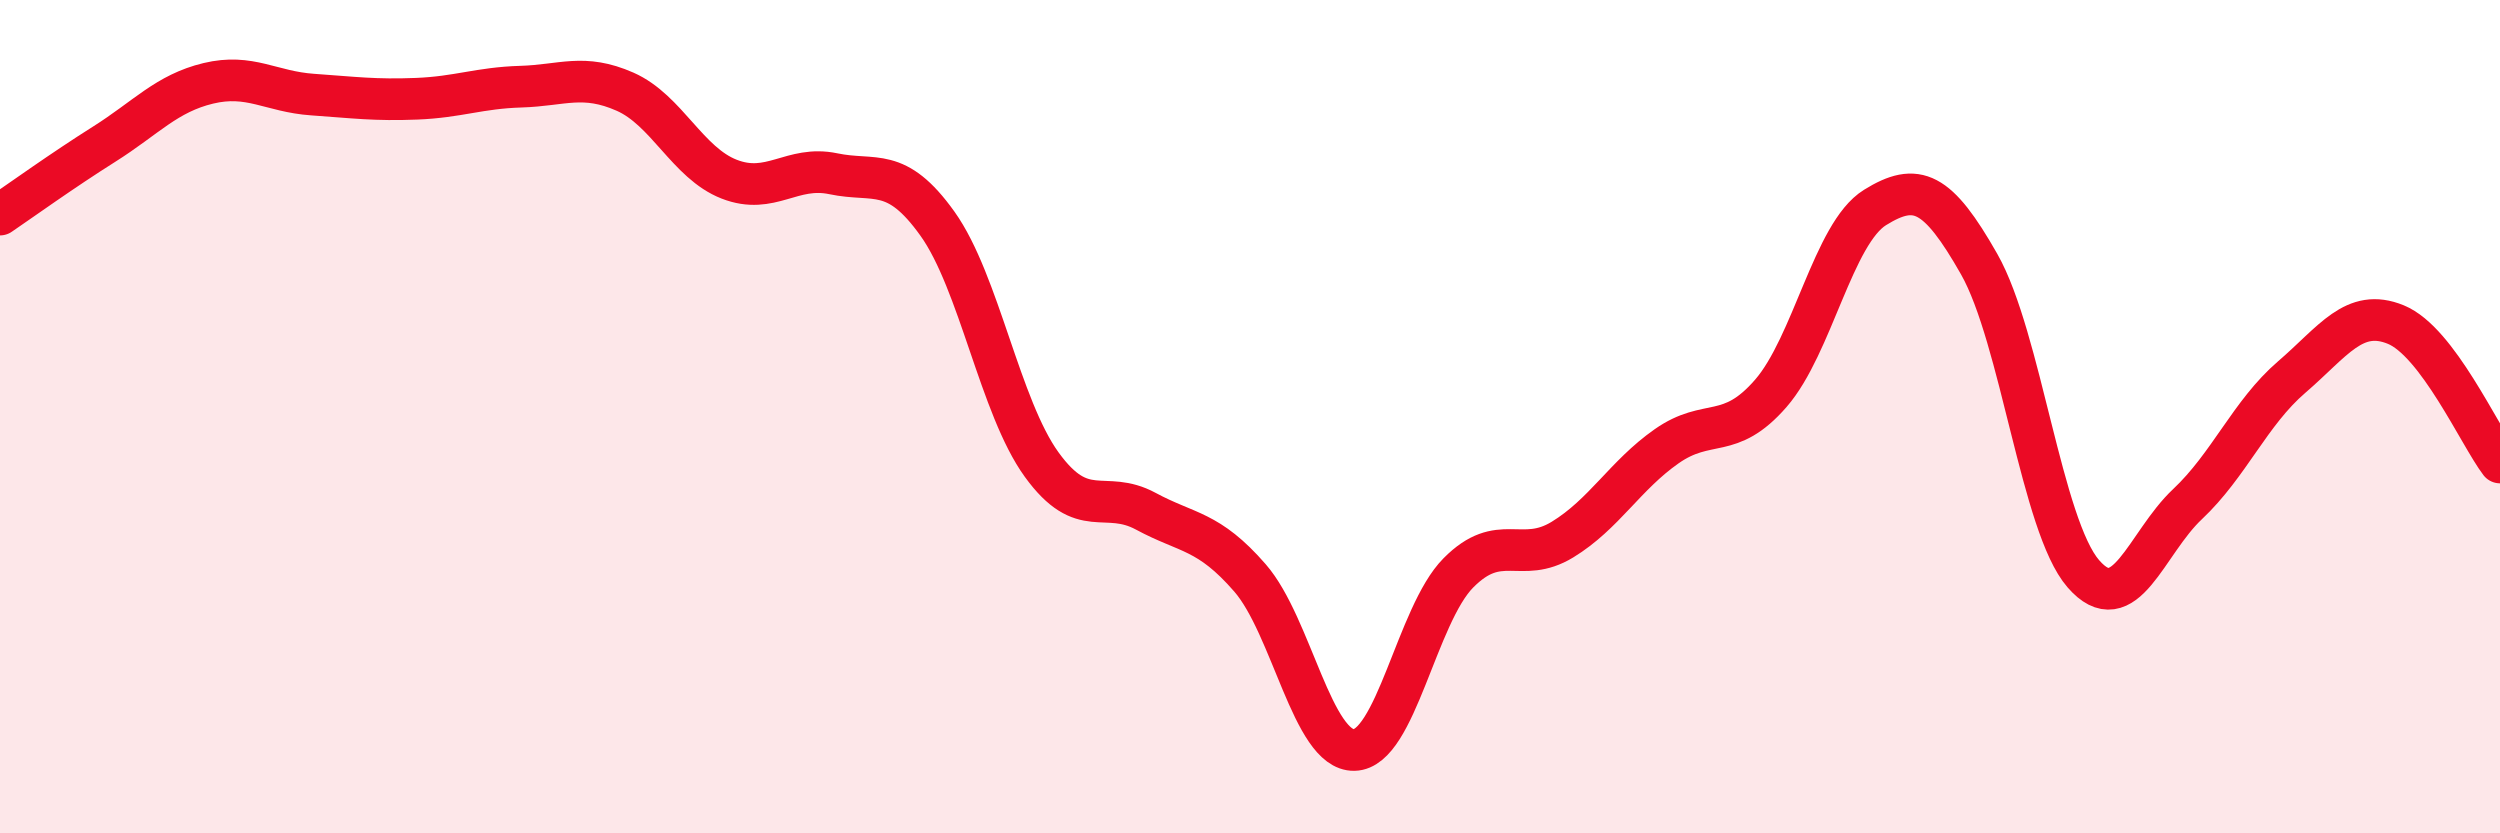 
    <svg width="60" height="20" viewBox="0 0 60 20" xmlns="http://www.w3.org/2000/svg">
      <path
        d="M 0,5.15 C 0.5,4.81 1.5,4.09 2.5,3.46 C 3.5,2.83 4,2.24 5,2 C 6,1.76 6.5,2.2 7.5,2.27 C 8.5,2.34 9,2.41 10,2.37 C 11,2.33 11.5,2.11 12.5,2.08 C 13.5,2.05 14,1.76 15,2.2 C 16,2.64 16.5,3.91 17.5,4.3 C 18.5,4.69 19,3.96 20,4.17 C 21,4.38 21.5,3.97 22.5,5.37 C 23.5,6.77 24,9.77 25,11.15 C 26,12.53 26.5,11.73 27.5,12.27 C 28.5,12.81 29,12.72 30,13.87 C 31,15.02 31.5,18.02 32.5,18 C 33.5,17.98 34,14.76 35,13.75 C 36,12.74 36.5,13.56 37.5,12.95 C 38.5,12.34 39,11.41 40,10.71 C 41,10.01 41.5,10.59 42.5,9.44 C 43.5,8.29 44,5.6 45,4.98 C 46,4.36 46.5,4.58 47.5,6.34 C 48.5,8.1 49,12.62 50,13.77 C 51,14.92 51.5,13.04 52.5,12.1 C 53.5,11.16 54,9.91 55,9.05 C 56,8.19 56.5,7.38 57.5,7.79 C 58.5,8.2 59.5,10.44 60,11.1L60 20L0 20Z"
        fill="#EB0A25"
        opacity="0.1"
        stroke-linecap="round"
        stroke-linejoin="round"
      />
      <path
        d="M 0,5.15 C 0.5,4.81 1.5,4.09 2.5,3.46 C 3.5,2.83 4,2.24 5,2 C 6,1.76 6.5,2.2 7.5,2.27 C 8.5,2.34 9,2.41 10,2.37 C 11,2.33 11.5,2.11 12.5,2.08 C 13.5,2.05 14,1.76 15,2.2 C 16,2.64 16.5,3.91 17.5,4.3 C 18.5,4.69 19,3.96 20,4.17 C 21,4.38 21.5,3.97 22.5,5.37 C 23.5,6.77 24,9.77 25,11.15 C 26,12.53 26.5,11.73 27.5,12.27 C 28.5,12.81 29,12.72 30,13.87 C 31,15.02 31.5,18.02 32.5,18 C 33.5,17.98 34,14.76 35,13.75 C 36,12.74 36.5,13.56 37.5,12.95 C 38.5,12.34 39,11.41 40,10.71 C 41,10.01 41.5,10.59 42.5,9.44 C 43.5,8.29 44,5.6 45,4.98 C 46,4.36 46.5,4.58 47.5,6.34 C 48.5,8.1 49,12.62 50,13.77 C 51,14.92 51.5,13.04 52.5,12.1 C 53.5,11.16 54,9.91 55,9.05 C 56,8.19 56.5,7.38 57.5,7.79 C 58.5,8.2 59.5,10.44 60,11.1"
        stroke="#EB0A25"
        stroke-width="1"
        fill="none"
        stroke-linecap="round"
        stroke-linejoin="round"
      />
    </svg>
  